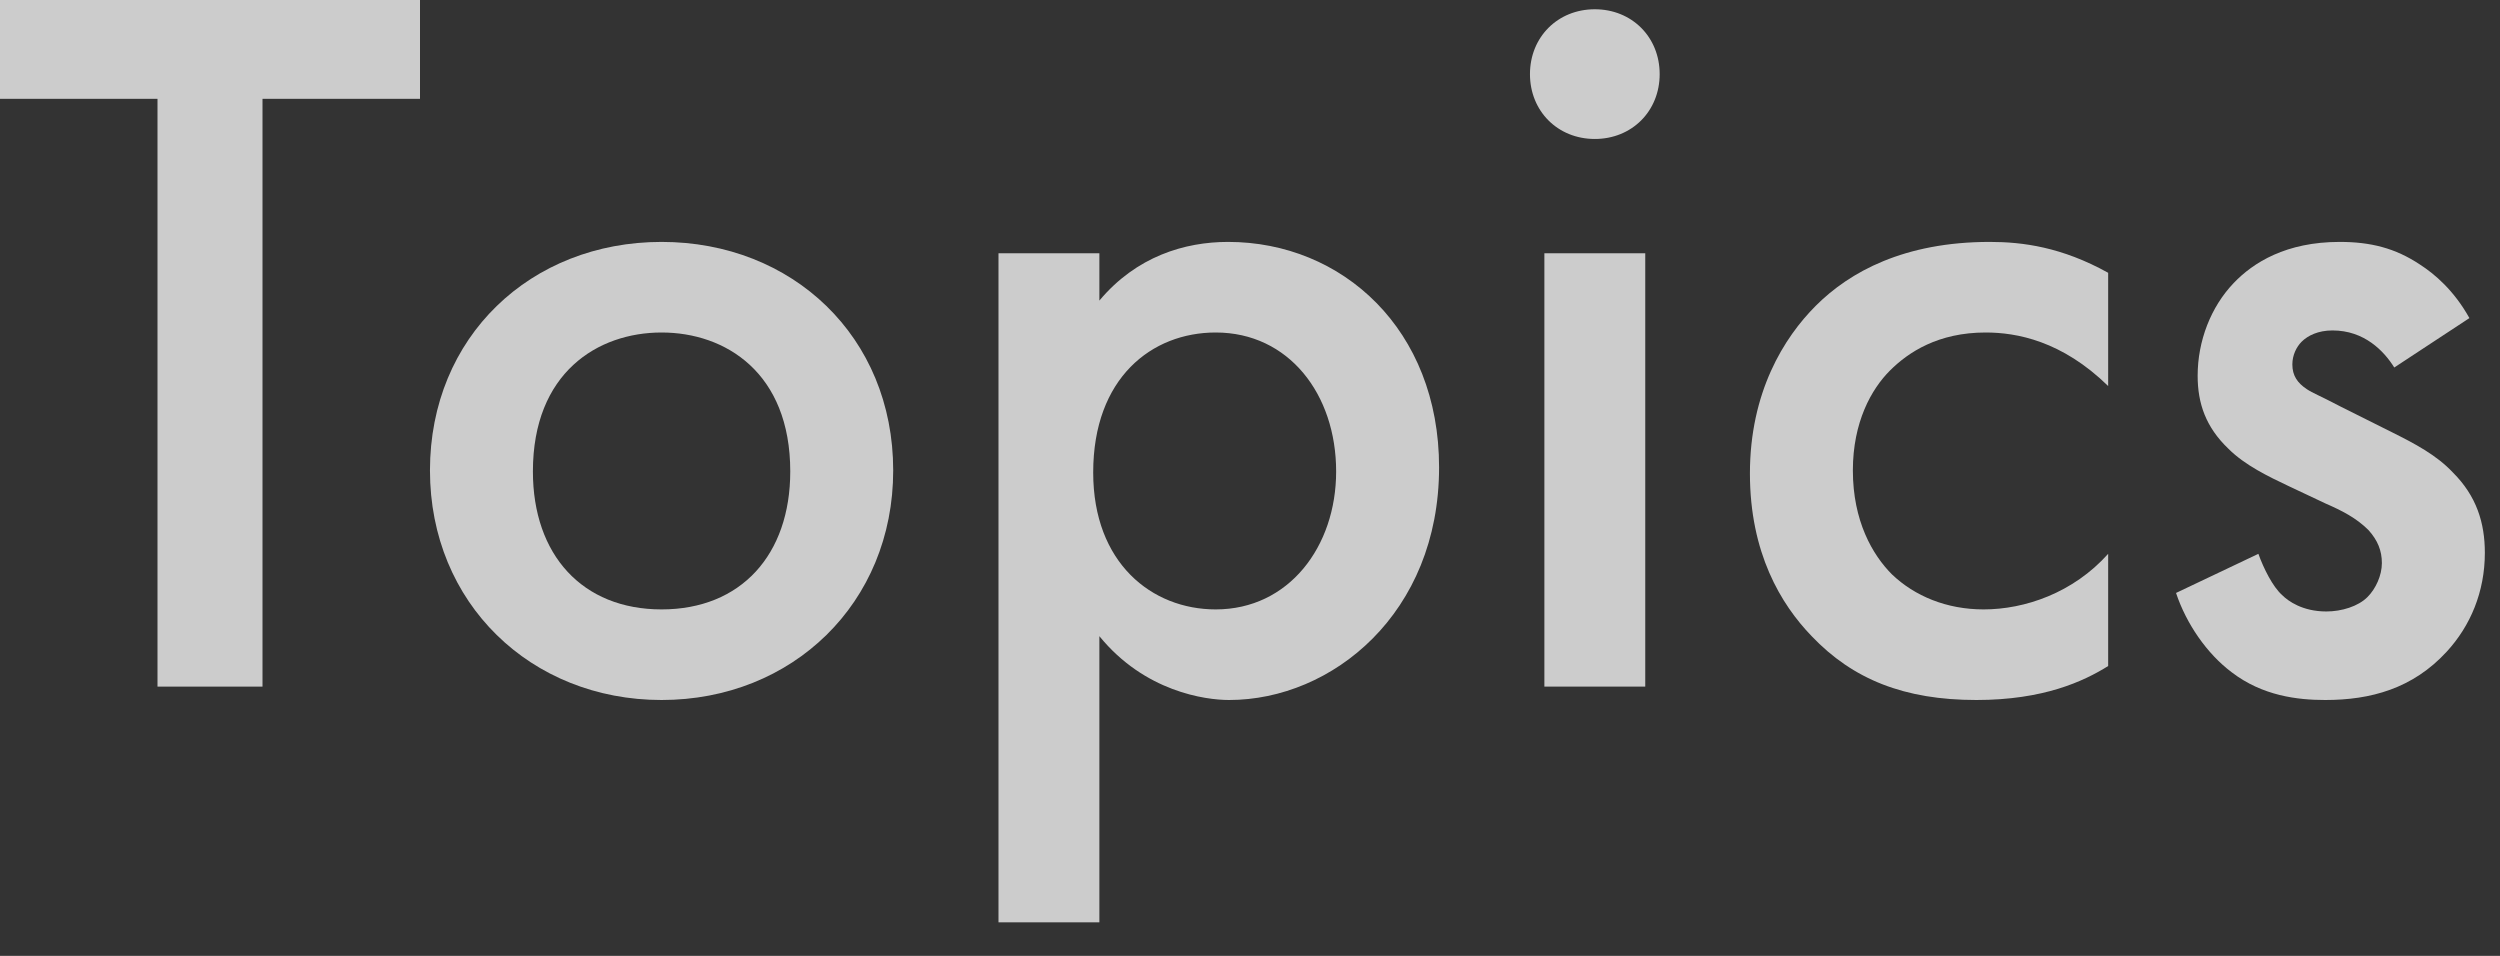 <svg width="68" height="26" viewBox="0 0 68 26" fill="none" xmlns="http://www.w3.org/2000/svg">
<rect x="0" y="0" width="68" height="26" fill="#333333" stroke="none"/>
<path d="M67.168 8.652L65.124 9.996C64.844 9.548 64.311 8.988 63.444 8.988C63.051 8.988 62.772 9.128 62.603 9.296C62.464 9.436 62.352 9.66 62.352 9.912C62.352 10.22 62.492 10.416 62.743 10.584C62.911 10.696 63.08 10.752 63.667 11.06L65.067 11.76C65.683 12.068 66.272 12.376 66.719 12.852C67.364 13.496 67.588 14.224 67.588 15.036C67.588 16.1 67.195 17.024 66.552 17.724C65.627 18.732 64.48 19.04 63.248 19.04C62.492 19.04 61.539 18.928 60.7 18.284C60.028 17.78 59.468 16.968 59.188 16.128L61.428 15.064C61.568 15.456 61.819 15.96 62.072 16.184C62.239 16.352 62.632 16.632 63.276 16.632C63.696 16.632 64.144 16.492 64.395 16.24C64.62 16.016 64.787 15.652 64.787 15.316C64.787 14.98 64.675 14.7 64.424 14.42C64.088 14.084 63.696 13.888 63.248 13.692L62.239 13.216C61.708 12.964 61.063 12.656 60.615 12.208C59.999 11.62 59.776 10.976 59.776 10.22C59.776 9.268 60.139 8.344 60.755 7.7C61.288 7.14 62.184 6.58 63.639 6.58C64.48 6.58 65.151 6.748 65.823 7.196C66.216 7.448 66.748 7.896 67.168 8.652Z" fill="white" fill-opacity="0.75"/>
<path d="M57.342 7.42V10.5C56.082 9.268 54.85 9.044 54.01 9.044C52.722 9.044 51.91 9.576 51.406 10.08C50.902 10.584 50.398 11.48 50.398 12.796C50.398 14.168 50.93 15.092 51.462 15.624C52.078 16.212 52.946 16.576 53.954 16.576C55.074 16.576 56.39 16.128 57.342 15.064V18.116C56.67 18.536 55.578 19.04 53.758 19.04C51.798 19.04 50.398 18.48 49.278 17.304C48.438 16.436 47.598 15.036 47.598 12.88C47.598 10.668 48.522 9.184 49.39 8.316C50.314 7.392 51.798 6.58 54.122 6.58C55.018 6.58 56.082 6.72 57.342 7.42Z" fill="white" fill-opacity="0.75"/>
<path d="M42.007 6.888H44.751V18.676H42.007V6.888ZM41.615 2.016C41.615 1.008 42.371 0.252 43.379 0.252C44.387 0.252 45.143 1.008 45.143 2.016C45.143 3.024 44.387 3.78 43.379 3.78C42.371 3.78 41.615 3.024 41.615 2.016Z" fill="white" fill-opacity="0.75"/>
<path d="M29.903 17.304V25.088H27.159V6.888H29.903V8.176C30.911 6.972 32.227 6.58 33.403 6.58C36.511 6.58 39.143 8.96 39.143 12.712C39.143 16.688 36.231 19.04 33.431 19.04C32.787 19.04 31.135 18.816 29.903 17.304ZM33.067 9.044C31.331 9.044 29.735 10.276 29.735 12.852C29.735 15.316 31.331 16.576 33.067 16.576C35.055 16.576 36.343 14.868 36.343 12.824C36.343 10.724 35.055 9.044 33.067 9.044Z" fill="white" fill-opacity="0.75"/>
<path d="M17.995 6.58C21.551 6.58 24.295 9.156 24.295 12.796C24.295 16.408 21.551 19.04 17.995 19.04C14.439 19.04 11.695 16.408 11.695 12.796C11.695 9.156 14.439 6.58 17.995 6.58ZM17.995 16.576C20.151 16.576 21.495 15.092 21.495 12.824C21.495 10.136 19.731 9.044 17.995 9.044C16.259 9.044 14.495 10.136 14.495 12.824C14.495 15.092 15.839 16.576 17.995 16.576Z" fill="white" fill-opacity="0.75"/>
<path d="M11.424 2.688H7.14V18.676H4.284V2.688H0V0H11.424V2.688Z" fill="white" fill-opacity="0.75"/>
</svg>

